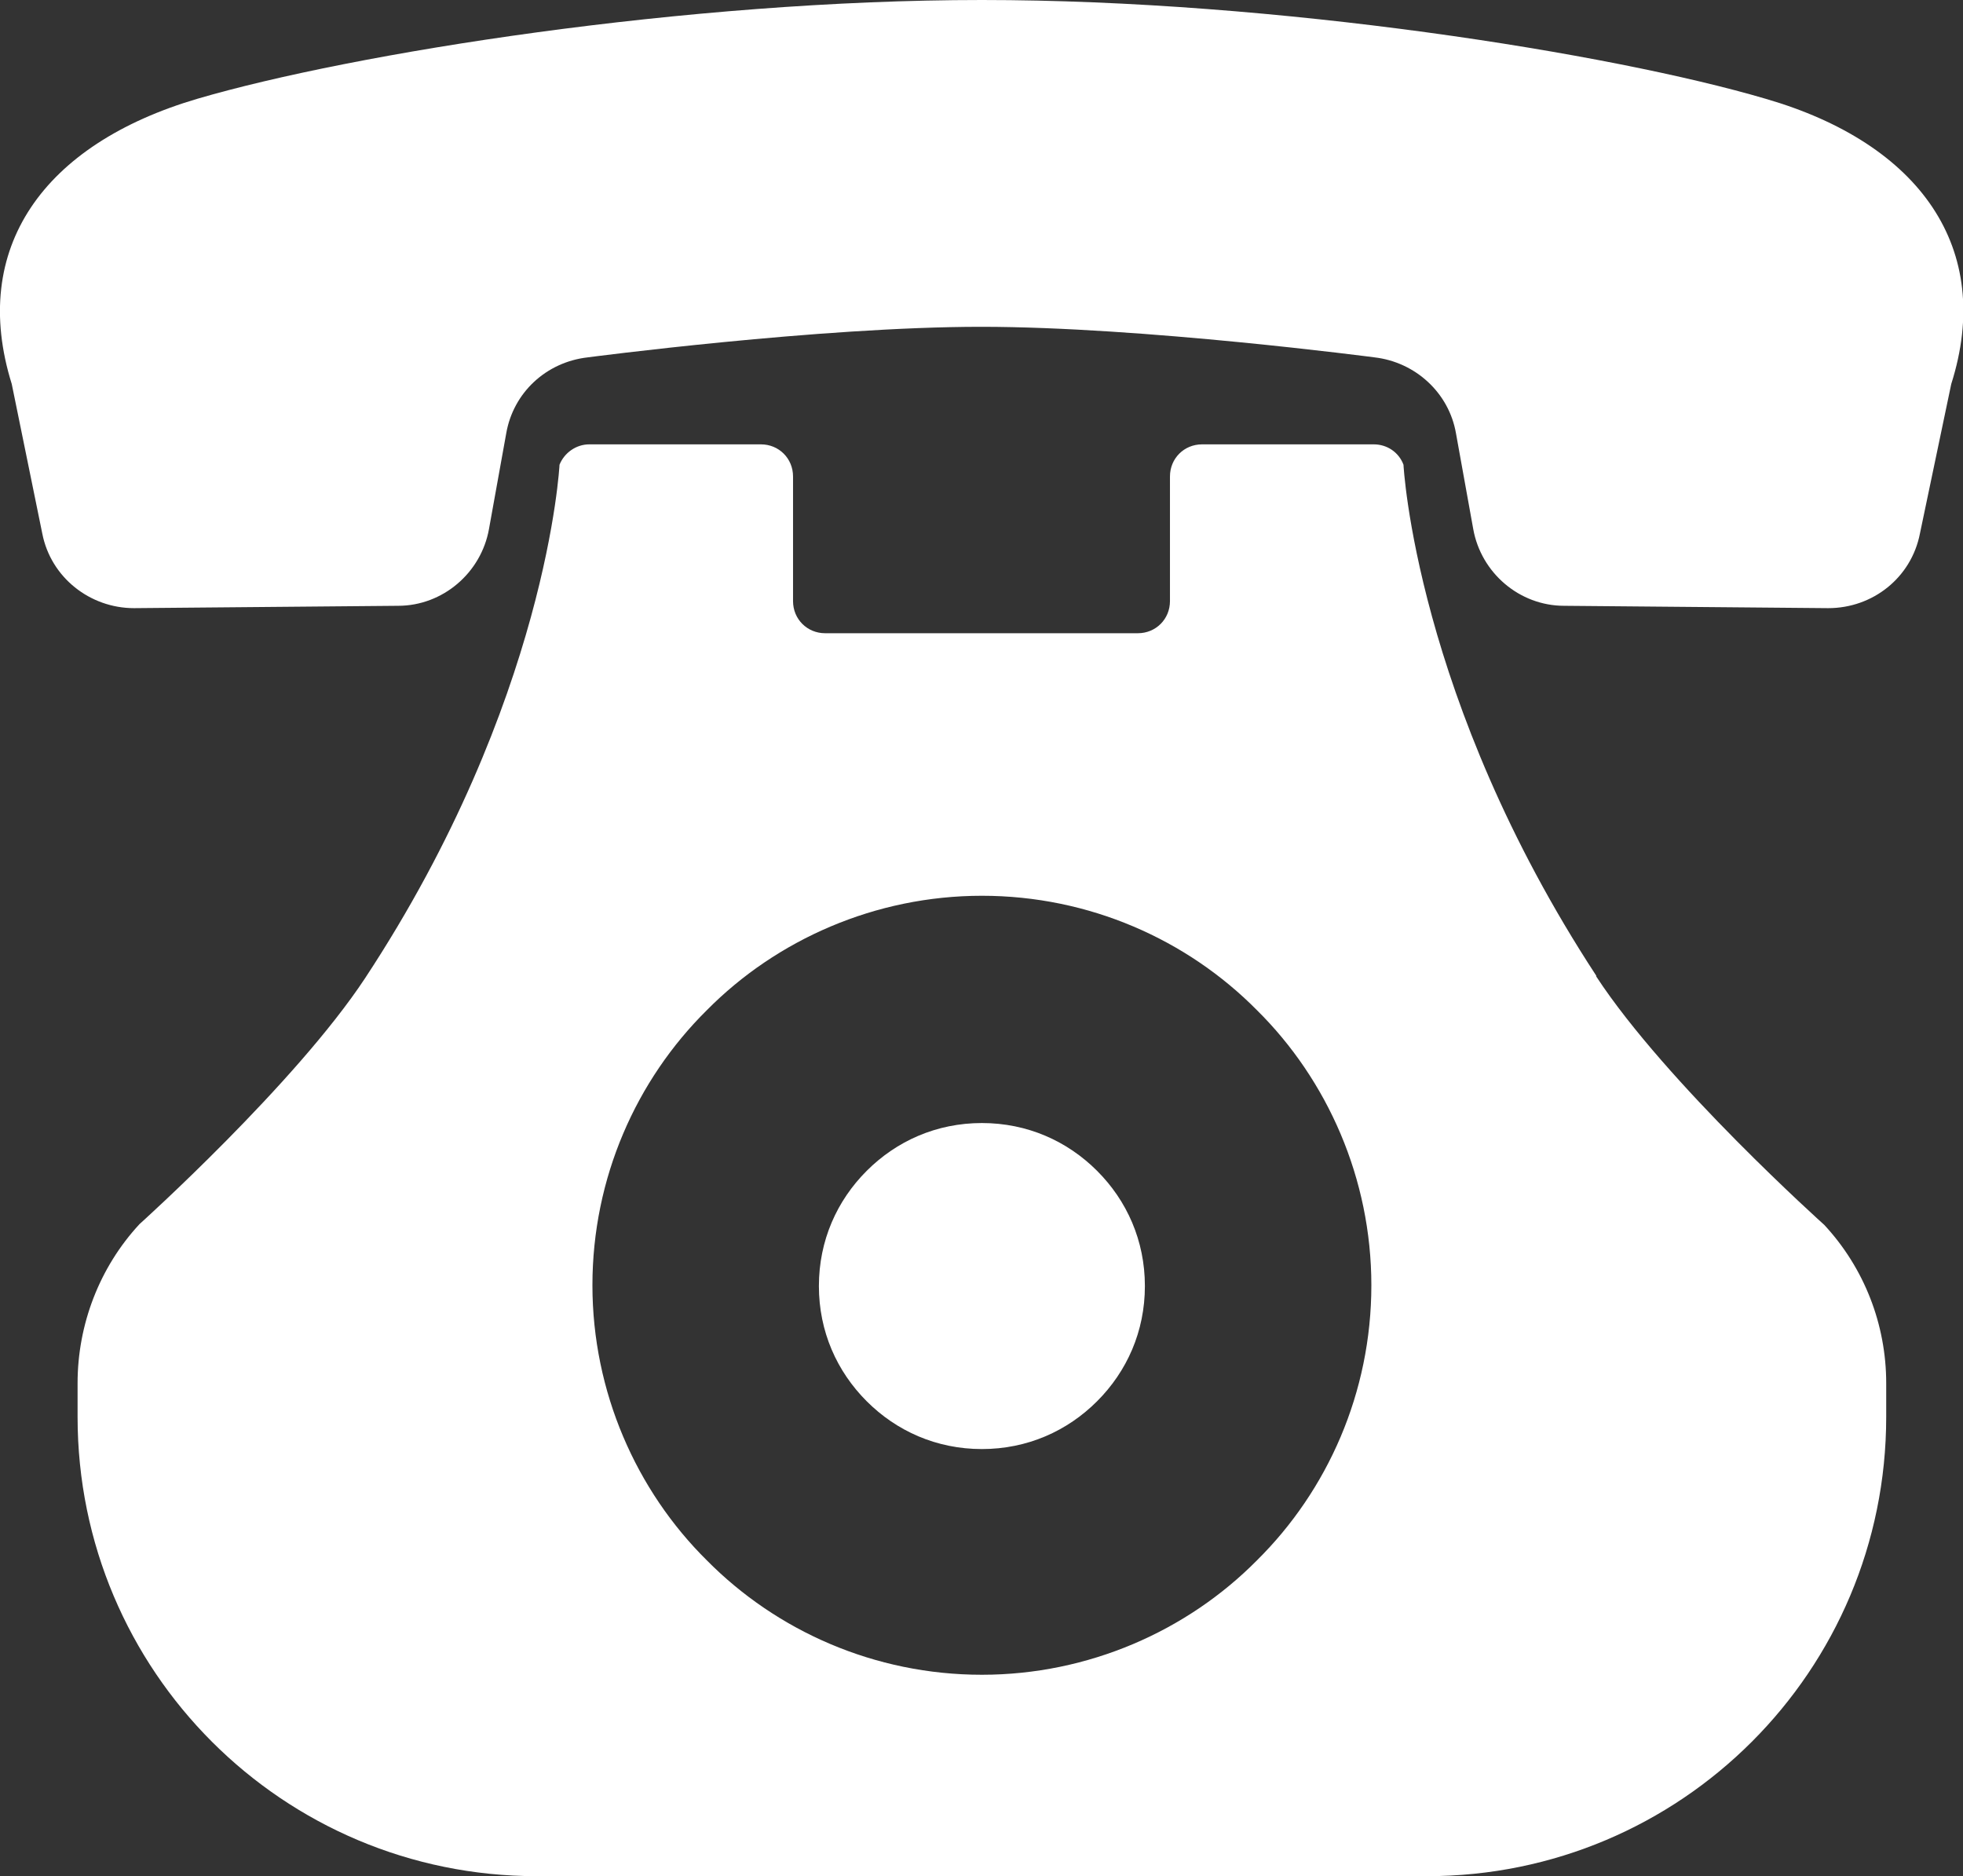 <?xml version="1.0" encoding="UTF-8"?>
<svg id="_レイヤー_2" data-name="レイヤー 2" xmlns="http://www.w3.org/2000/svg" viewBox="0 0 25.05 23.94">
  <rect x="0" y="0" width="25.05" height="23.94" fill="#333333" stroke="none"/>
  <defs>
    <style>
      .cls-1 {
        fill: #fff;
      }
    </style>
  </defs>
  <g id="_レイヤー_1-2" data-name="レイヤー 1">
    <g>
      <path class="cls-1" d="m22.53,1.26c-1.97-.58-6.23-1.26-10-1.26S4.5.68,2.52,1.26C.55,1.84-.39,3.17.15,4.9l.39,1.91c.11.56.61.95,1.17.95l3.37-.03c.57,0,1.06-.42,1.16-.98l.22-1.22c.09-.52.51-.91,1.04-.97,0,0,2.96-.39,5.02-.39s5.02.39,5.02.39c.52.06.95.45,1.04.97l.22,1.22c.1.56.59.98,1.16.98l3.37.03c.57,0,1.06-.39,1.17-.95l.4-1.91c.55-1.73-.4-3.07-2.37-3.64Z"/>
      <path class="cls-1" d="m12.53,18.49c.58,0,1.09-.23,1.47-.61.38-.38.61-.89.61-1.47,0-.58-.23-1.09-.61-1.47-.38-.38-.89-.61-1.47-.61-.58,0-1.09.23-1.47.61-.38.38-.61.89-.61,1.47,0,.58.23,1.09.61,1.47.38.38.89.61,1.47.61Z"/>
      <path class="cls-1" d="m20.37,12.45c-2.31-3.53-2.46-6.52-2.46-6.52-.06-.16-.21-.26-.38-.26h-2.19c-.23,0-.41.18-.41.41v1.59c0,.23-.18.41-.41.41h-3.99c-.23,0-.41-.18-.41-.41v-1.59c0-.23-.18-.41-.41-.41h-2.19c-.17,0-.32.11-.38.26,0,0-.15,3.01-2.48,6.55-.89,1.35-2.88,3.14-2.88,3.14-.51.55-.79,1.28-.79,2.03v.43c0,3.24,2.62,5.86,5.86,5.86h11.36c3.24,0,5.86-2.62,5.86-5.86v-.43c0-.75-.28-1.47-.79-2.02,0,0-2.02-1.81-2.91-3.17Zm-12.81,3.95c0-1.37.56-2.62,1.46-3.51.89-.9,2.15-1.46,3.51-1.46,1.37,0,2.62.56,3.51,1.46.9.89,1.46,2.15,1.46,3.51,0,1.37-.56,2.62-1.46,3.51-.89.9-2.15,1.46-3.51,1.46-1.37,0-2.62-.56-3.51-1.46-.9-.89-1.46-2.15-1.46-3.51Z"/>
    </g>
  </g>
</svg>